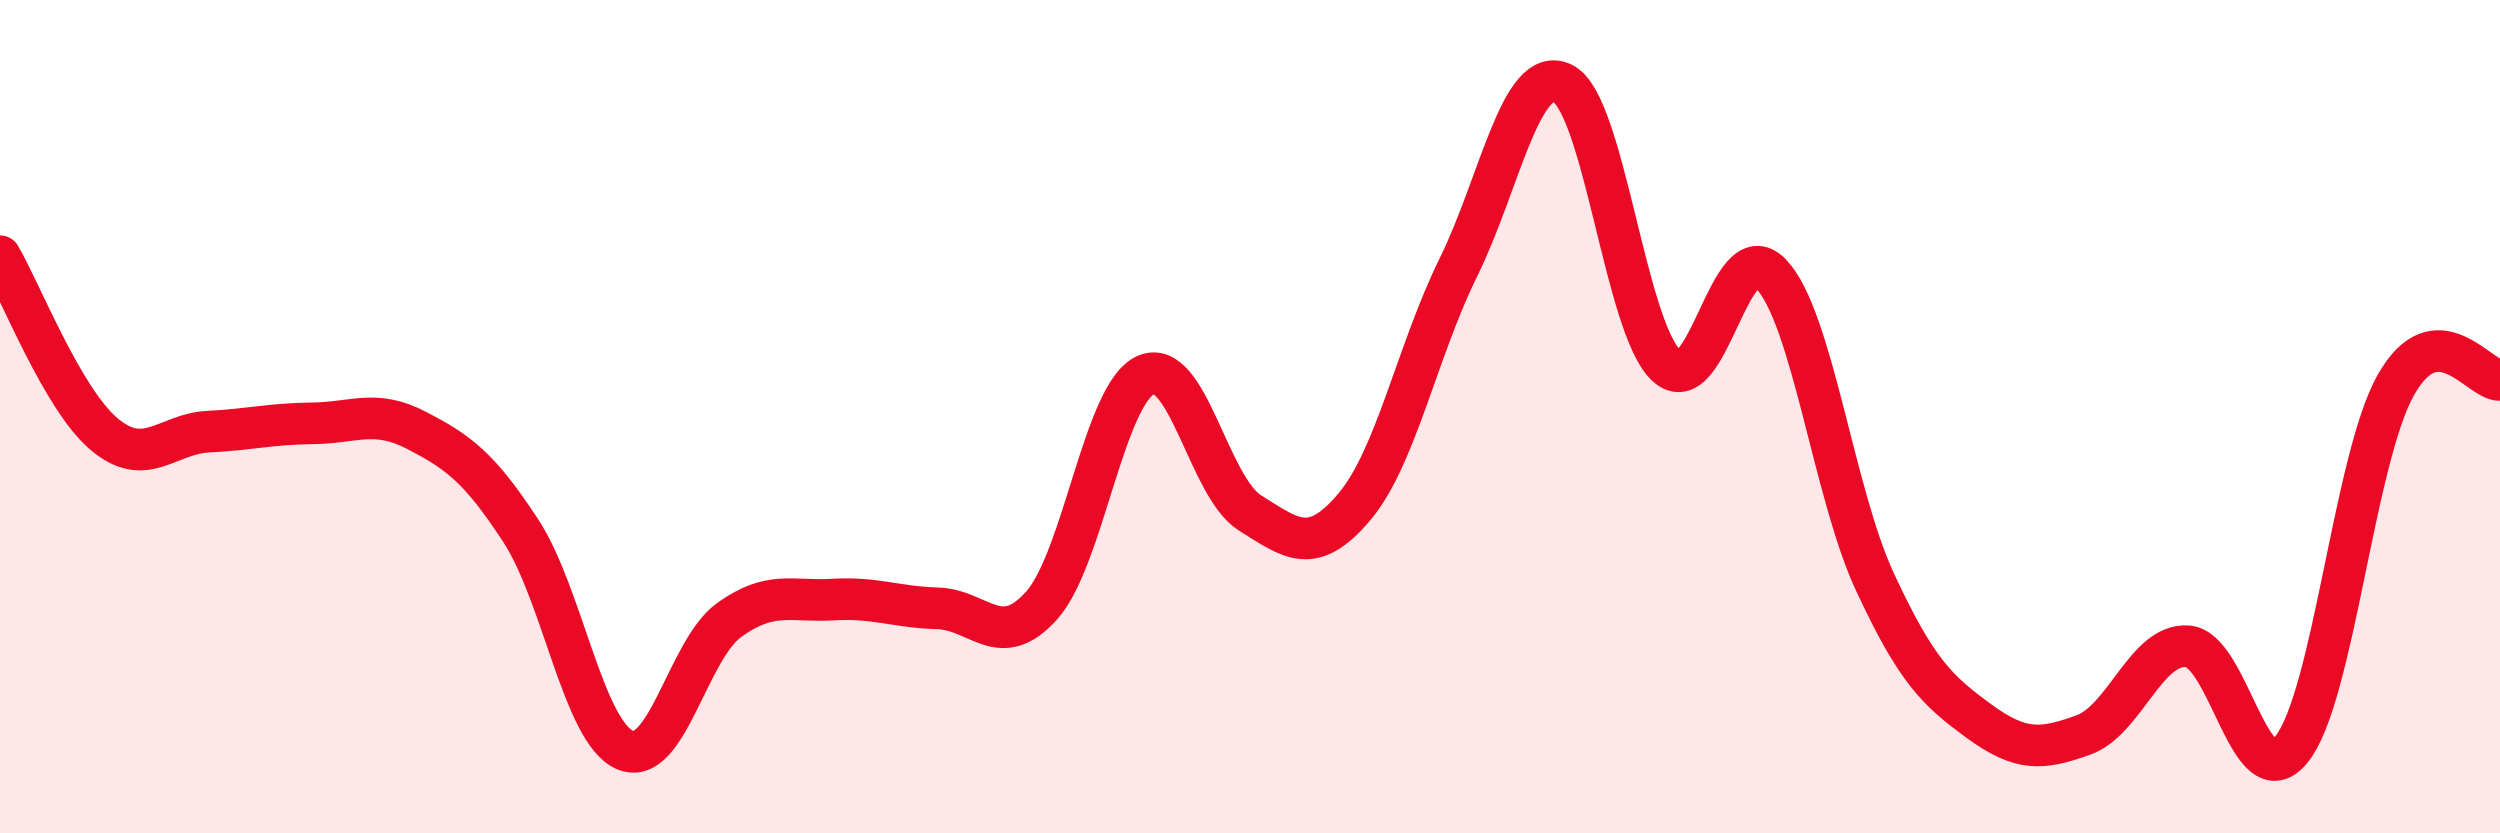 
    <svg width="60" height="20" viewBox="0 0 60 20" xmlns="http://www.w3.org/2000/svg">
      <path
        d="M 0,6.15 C 0.5,7 1.5,9.58 2.5,10.42 C 3.5,11.26 4,10.41 5,10.36 C 6,10.31 6.5,10.17 7.5,10.16 C 8.5,10.15 9,9.81 10,10.33 C 11,10.85 11.5,11.21 12.5,12.74 C 13.5,14.27 14,17.57 15,18 C 16,18.43 16.5,15.6 17.5,14.88 C 18.5,14.16 19,14.45 20,14.39 C 21,14.33 21.5,14.57 22.5,14.6 C 23.5,14.63 24,15.65 25,14.53 C 26,13.41 26.5,9.44 27.5,9 C 28.5,8.56 29,11.68 30,12.31 C 31,12.94 31.5,13.35 32.5,12.17 C 33.5,10.99 34,8.45 35,6.42 C 36,4.39 36.5,1.53 37.5,2 C 38.5,2.47 39,7.87 40,8.78 C 41,9.69 41.5,5.53 42.5,6.57 C 43.5,7.61 44,11.82 45,13.97 C 46,16.12 46.5,16.58 47.5,17.31 C 48.5,18.04 49,18 50,17.64 C 51,17.28 51.5,15.44 52.5,15.51 C 53.5,15.58 54,19.23 55,17.98 C 56,16.73 56.5,11.01 57.5,9.24 C 58.5,7.47 59.5,9.14 60,9.12L60 20L0 20Z"
        fill="#EB0A25"
        opacity="0.1"
        stroke-linecap="round"
        stroke-linejoin="round"
      />
      <path
        d="M 0,6.15 C 0.5,7 1.5,9.58 2.5,10.42 C 3.5,11.26 4,10.41 5,10.36 C 6,10.31 6.5,10.17 7.5,10.16 C 8.5,10.15 9,9.81 10,10.33 C 11,10.85 11.5,11.21 12.5,12.74 C 13.5,14.27 14,17.57 15,18 C 16,18.43 16.5,15.6 17.5,14.88 C 18.5,14.16 19,14.45 20,14.39 C 21,14.33 21.5,14.57 22.5,14.6 C 23.5,14.63 24,15.65 25,14.53 C 26,13.41 26.5,9.44 27.5,9 C 28.5,8.56 29,11.68 30,12.31 C 31,12.94 31.5,13.35 32.5,12.17 C 33.5,10.99 34,8.45 35,6.42 C 36,4.39 36.5,1.53 37.5,2 C 38.5,2.47 39,7.87 40,8.78 C 41,9.69 41.5,5.53 42.5,6.57 C 43.5,7.61 44,11.82 45,13.97 C 46,16.12 46.5,16.58 47.5,17.31 C 48.5,18.04 49,18 50,17.64 C 51,17.28 51.5,15.44 52.5,15.51 C 53.5,15.58 54,19.23 55,17.98 C 56,16.73 56.5,11.01 57.5,9.24 C 58.5,7.47 59.5,9.14 60,9.12"
        stroke="#EB0A25"
        stroke-width="1"
        fill="none"
        stroke-linecap="round"
        stroke-linejoin="round"
      />
    </svg>
  